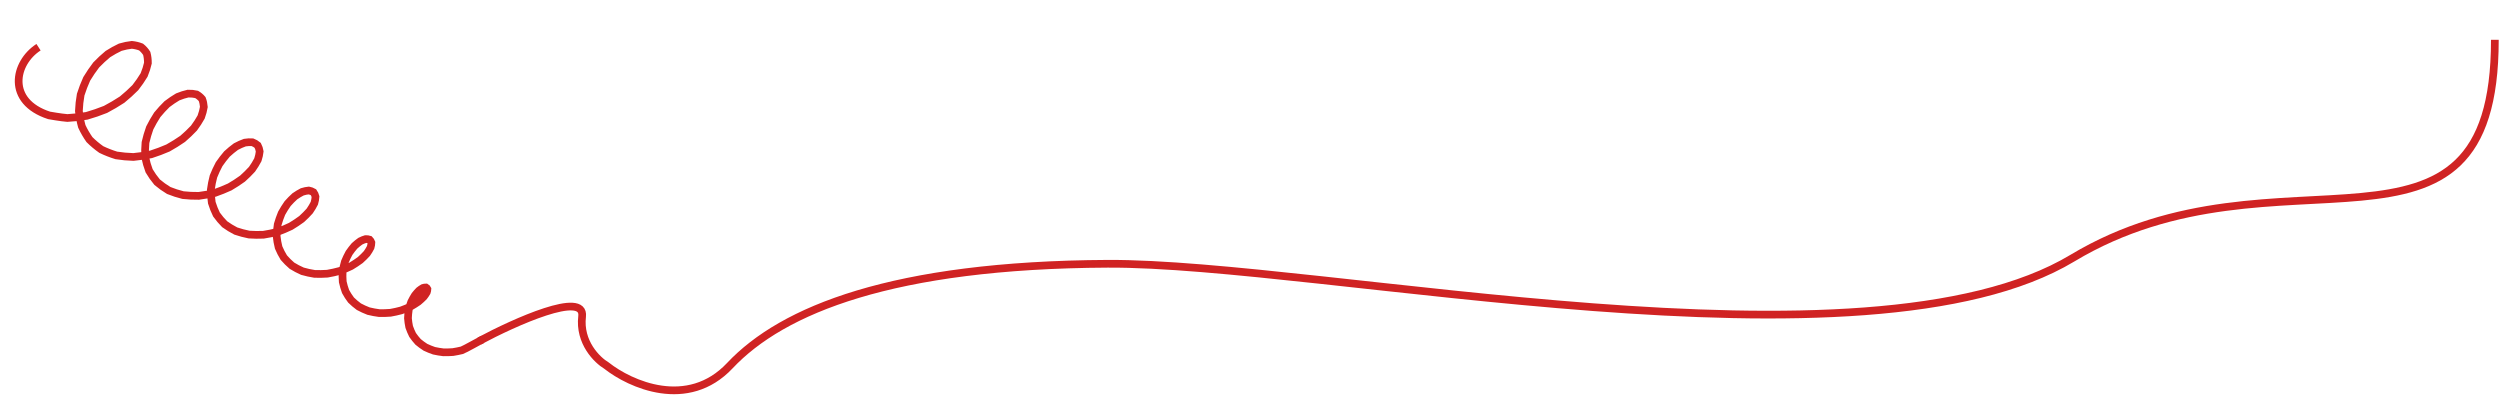 <?xml version="1.0" encoding="UTF-8"?> <svg xmlns="http://www.w3.org/2000/svg" width="973" height="154" viewBox="0 0 973 154" fill="none"><path d="M186.559 132.72C200.392 125.314 227.759 113.029 226.559 123.136C225.359 133.242 232.392 140.125 236.059 142.304C245.225 149.564 267.659 159.729 284.059 142.304C304.559 120.522 347.559 103.097 431.059 102.661C514.559 102.226 726.059 148.838 806.559 100.483C887.059 52.129 971 113.5 971 15.5" stroke="#D02323" stroke-width="3"></path><path d="M14.997 18.374C5.497 24.5 2.5 39.5 19.104 44.912C19.104 44.912 23.788 45.747 26.221 45.928C28.723 45.798 31.233 45.518 33.751 45.088C36.232 44.38 38.668 43.544 41.059 42.582C43.312 41.4 45.472 40.127 47.54 38.763C49.381 37.258 51.093 35.707 52.673 34.109C53.965 32.465 55.101 30.822 56.082 29.18C56.74 27.59 57.234 26.048 57.563 24.556C57.569 23.206 57.417 21.947 57.11 20.78C56.508 19.831 55.774 19.007 54.905 18.306C53.804 17.878 52.605 17.593 51.308 17.453C49.861 17.61 48.362 17.917 46.811 18.374C45.206 19.124 43.599 20.014 41.99 21.045C40.429 22.335 38.916 23.742 37.451 25.266C36.128 26.991 34.898 28.798 33.76 30.687C32.845 32.699 32.057 34.75 31.397 36.84C31.016 38.964 30.785 41.08 30.702 43.19C30.927 45.241 31.308 47.24 31.845 49.187C32.688 50.99 33.677 52.703 34.812 54.325C36.221 55.732 37.752 57.019 39.407 58.185C41.275 59.089 43.23 59.856 45.273 60.484C47.448 60.83 49.667 61.034 51.93 61.096C54.233 60.883 56.531 60.539 58.826 60.065C61.065 59.35 63.253 58.527 65.39 57.597C67.383 56.486 69.284 55.3 71.092 54.042C72.683 52.677 74.15 51.281 75.493 49.851C76.567 48.401 77.499 46.963 78.288 45.536C78.784 44.175 79.134 42.867 79.337 41.613C79.253 40.504 79.032 39.485 78.675 38.556C78.065 37.835 77.343 37.231 76.508 36.743C75.479 36.507 74.372 36.401 73.188 36.428C71.888 36.722 70.551 37.149 69.179 37.709C67.78 38.527 66.39 39.467 65.009 40.527C63.691 41.809 62.426 43.19 61.214 44.667C60.147 46.31 59.172 48.017 58.287 49.788C57.615 51.651 57.062 53.539 56.629 55.453C56.453 57.377 56.413 59.285 56.508 61.177C56.88 62.998 57.39 64.764 58.038 66.475C58.954 68.042 59.996 69.52 61.165 70.91C62.566 72.098 64.07 73.174 65.677 74.138C67.458 74.862 69.308 75.462 71.227 75.937C73.245 76.16 75.292 76.258 77.368 76.232C79.459 75.966 81.537 75.588 83.601 75.099C85.596 74.406 87.536 73.624 89.422 72.754C91.163 71.737 92.815 70.663 94.377 69.533C95.734 68.326 96.976 67.099 98.103 65.853C98.985 64.607 99.738 63.38 100.364 62.173C100.729 61.042 100.965 59.966 101.072 58.945C100.931 58.068 100.673 57.277 100.299 56.571C99.712 56.061 99.031 55.658 98.258 55.362C97.329 55.293 96.34 55.342 95.291 55.508C94.157 55.91 93.001 56.429 91.823 57.063C90.641 57.919 89.475 58.877 88.328 59.938C87.254 61.184 86.235 62.51 85.272 63.916C84.452 65.451 83.719 67.036 83.073 68.67C82.625 70.367 82.287 72.078 82.058 73.803C82.061 75.519 82.185 77.213 82.43 78.884C82.918 80.476 83.526 82.013 84.254 83.493C85.21 84.834 86.274 86.091 87.445 87.265C88.808 88.252 90.256 89.137 91.787 89.921C93.455 90.49 95.176 90.949 96.949 91.298C98.792 91.427 100.651 91.45 102.526 91.364C104.397 91.076 106.247 90.693 108.076 90.217C109.827 89.574 111.524 88.86 113.165 88.074C114.665 87.175 116.081 86.233 117.413 85.25C118.555 84.216 119.594 83.173 120.529 82.121C121.245 81.086 121.848 80.075 122.339 79.09C122.603 78.185 122.757 77.336 122.801 76.542C122.635 75.884 122.371 75.307 122.01 74.809C121.475 74.49 120.866 74.266 120.182 74.138C119.378 74.212 118.528 74.387 117.635 74.665C116.685 75.147 115.724 75.727 114.752 76.405C113.793 77.269 112.858 78.218 111.946 79.251C111.113 80.434 110.336 81.68 109.613 82.989C109.028 84.397 108.523 85.84 108.098 87.318C107.854 88.835 107.707 90.357 107.657 91.883C107.813 93.386 108.073 94.863 108.438 96.313C109.011 97.681 109.685 98.995 110.46 100.254C111.427 101.381 112.481 102.433 113.623 103.408C114.92 104.215 116.283 104.932 117.711 105.56C119.244 106 120.815 106.346 122.422 106.597C124.074 106.662 125.732 106.637 127.396 106.522C129.041 106.24 130.659 105.881 132.253 105.447C133.766 104.88 135.225 104.257 136.63 103.58C137.903 102.818 139.099 102.028 140.22 101.208C141.17 100.36 142.029 99.51 142.797 98.661C143.376 97.84 143.858 97.047 144.244 96.282C144.439 95.598 144.543 94.967 144.554 94.389C144.394 93.937 144.155 93.557 143.837 93.248C143.383 93.097 142.871 93.03 142.302 93.046C141.644 93.235 140.955 93.51 140.235 93.871C139.482 94.402 138.728 95.014 137.971 95.708C137.241 96.551 136.536 97.462 135.859 98.441C135.262 99.535 134.717 100.678 134.225 101.867C133.858 103.128 133.563 104.412 133.341 105.719C133.277 107.046 133.297 108.37 133.401 109.69C133.679 110.979 134.046 112.239 134.5 113.47C135.126 114.621 135.835 115.721 136.627 116.771C137.573 117.701 138.587 118.564 139.671 119.36C140.874 120.01 142.127 120.584 143.429 121.08C144.806 121.42 146.207 121.68 147.633 121.863C149.082 121.892 150.529 121.849 151.974 121.734C153.39 121.486 154.778 121.179 156.138 120.812C157.42 120.345 158.651 119.838 159.833 119.291C160.896 118.684 161.891 118.06 162.82 117.418C163.603 116.765 164.308 116.117 164.937 115.475C165.407 114.869 165.798 114.291 166.11 113.742C166.267 113.27 166.351 112.847 166.362 112.472C166.237 112.208 166.053 112.006 165.808 111.867C165.459 111.861 165.07 111.925 164.639 112.058C164.146 112.334 163.635 112.68 163.104 113.096C162.559 113.647 162.019 114.263 161.484 114.942C160.982 115.738 160.507 116.585 160.06 117.482C159.69 118.465 159.366 119.482 159.09 120.532C158.924 121.63 158.82 122.74 158.778 123.863C158.869 124.992 159.029 126.111 159.259 127.223C159.63 128.298 160.073 129.344 160.585 130.363C161.234 131.307 161.947 132.206 162.724 133.061C163.619 133.812 164.565 134.507 165.563 135.145C166.648 135.663 167.767 136.118 168.92 136.51C170.123 136.777 171.339 136.981 172.569 137.123C173.806 137.147 175.036 137.115 176.259 137.028C177.446 136.841 178.607 136.611 179.74 136.337C180.801 135.993 186.963 132.466 187.936 132.067" stroke="#D02323" stroke-width="3"></path></svg> 